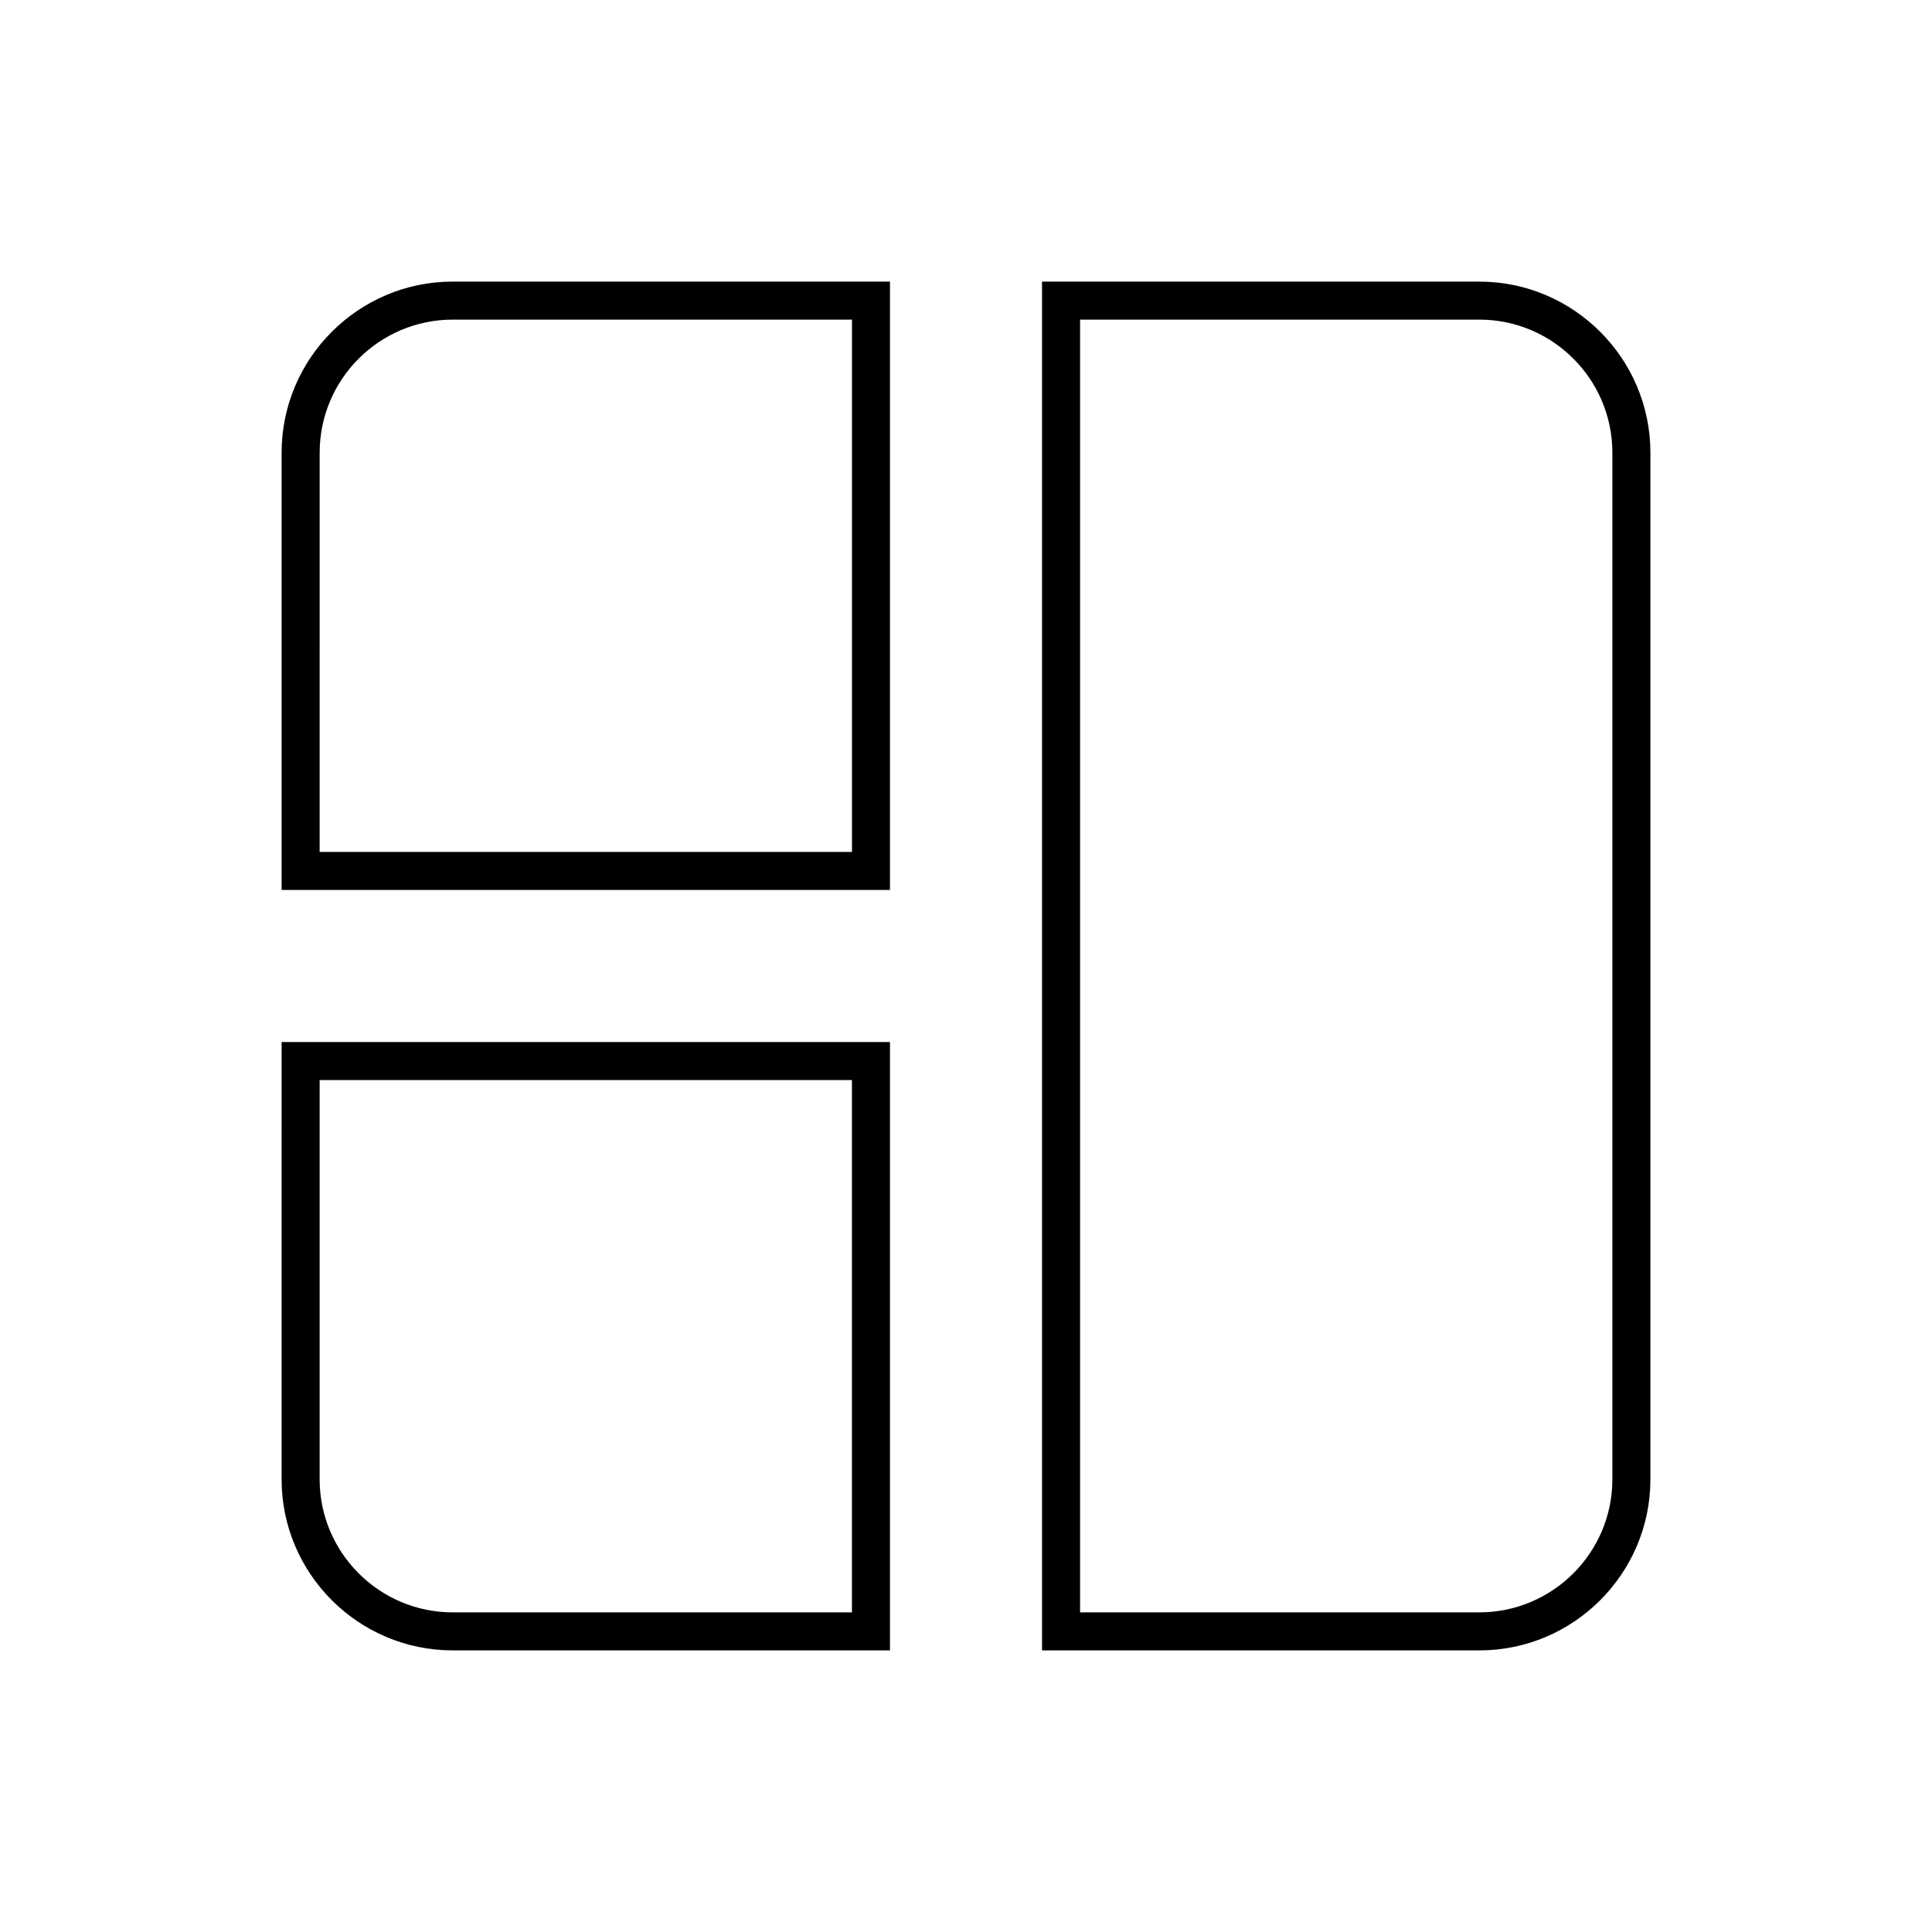 <?xml version="1.0" encoding="UTF-8"?>
<!-- Uploaded to: ICON Repo, www.iconrepo.com, Generator: ICON Repo Mixer Tools -->
<svg fill="#000000" width="800px" height="800px" version="1.1" viewBox="144 144 512 512" xmlns="http://www.w3.org/2000/svg">
 <g>
  <path d="m379.85 581.37h-115.88c-24.988 0-45.344-20.355-45.344-45.344l0.004-115.88h161.22zm-151.14-151.14v105.8c0 19.445 15.82 35.266 35.266 35.266h105.8v-141.07z"/>
  <path d="m536.03 581.37h-115.88v-362.74h115.88c24.988 0 45.344 20.355 45.344 45.344v272.06c0 24.984-20.355 45.34-45.344 45.34zm-105.8-10.078h105.8c19.445 0 35.266-15.82 35.266-35.266v-272.06c0-19.445-15.82-35.266-35.266-35.266h-105.8z"/>
  <path d="m379.85 379.85h-161.22v-115.88c0-24.988 20.355-45.344 45.344-45.344h115.88zm-151.14-10.078h141.07v-141.07h-105.8c-19.445 0-35.266 15.82-35.266 35.266z"/>
 </g>
</svg>